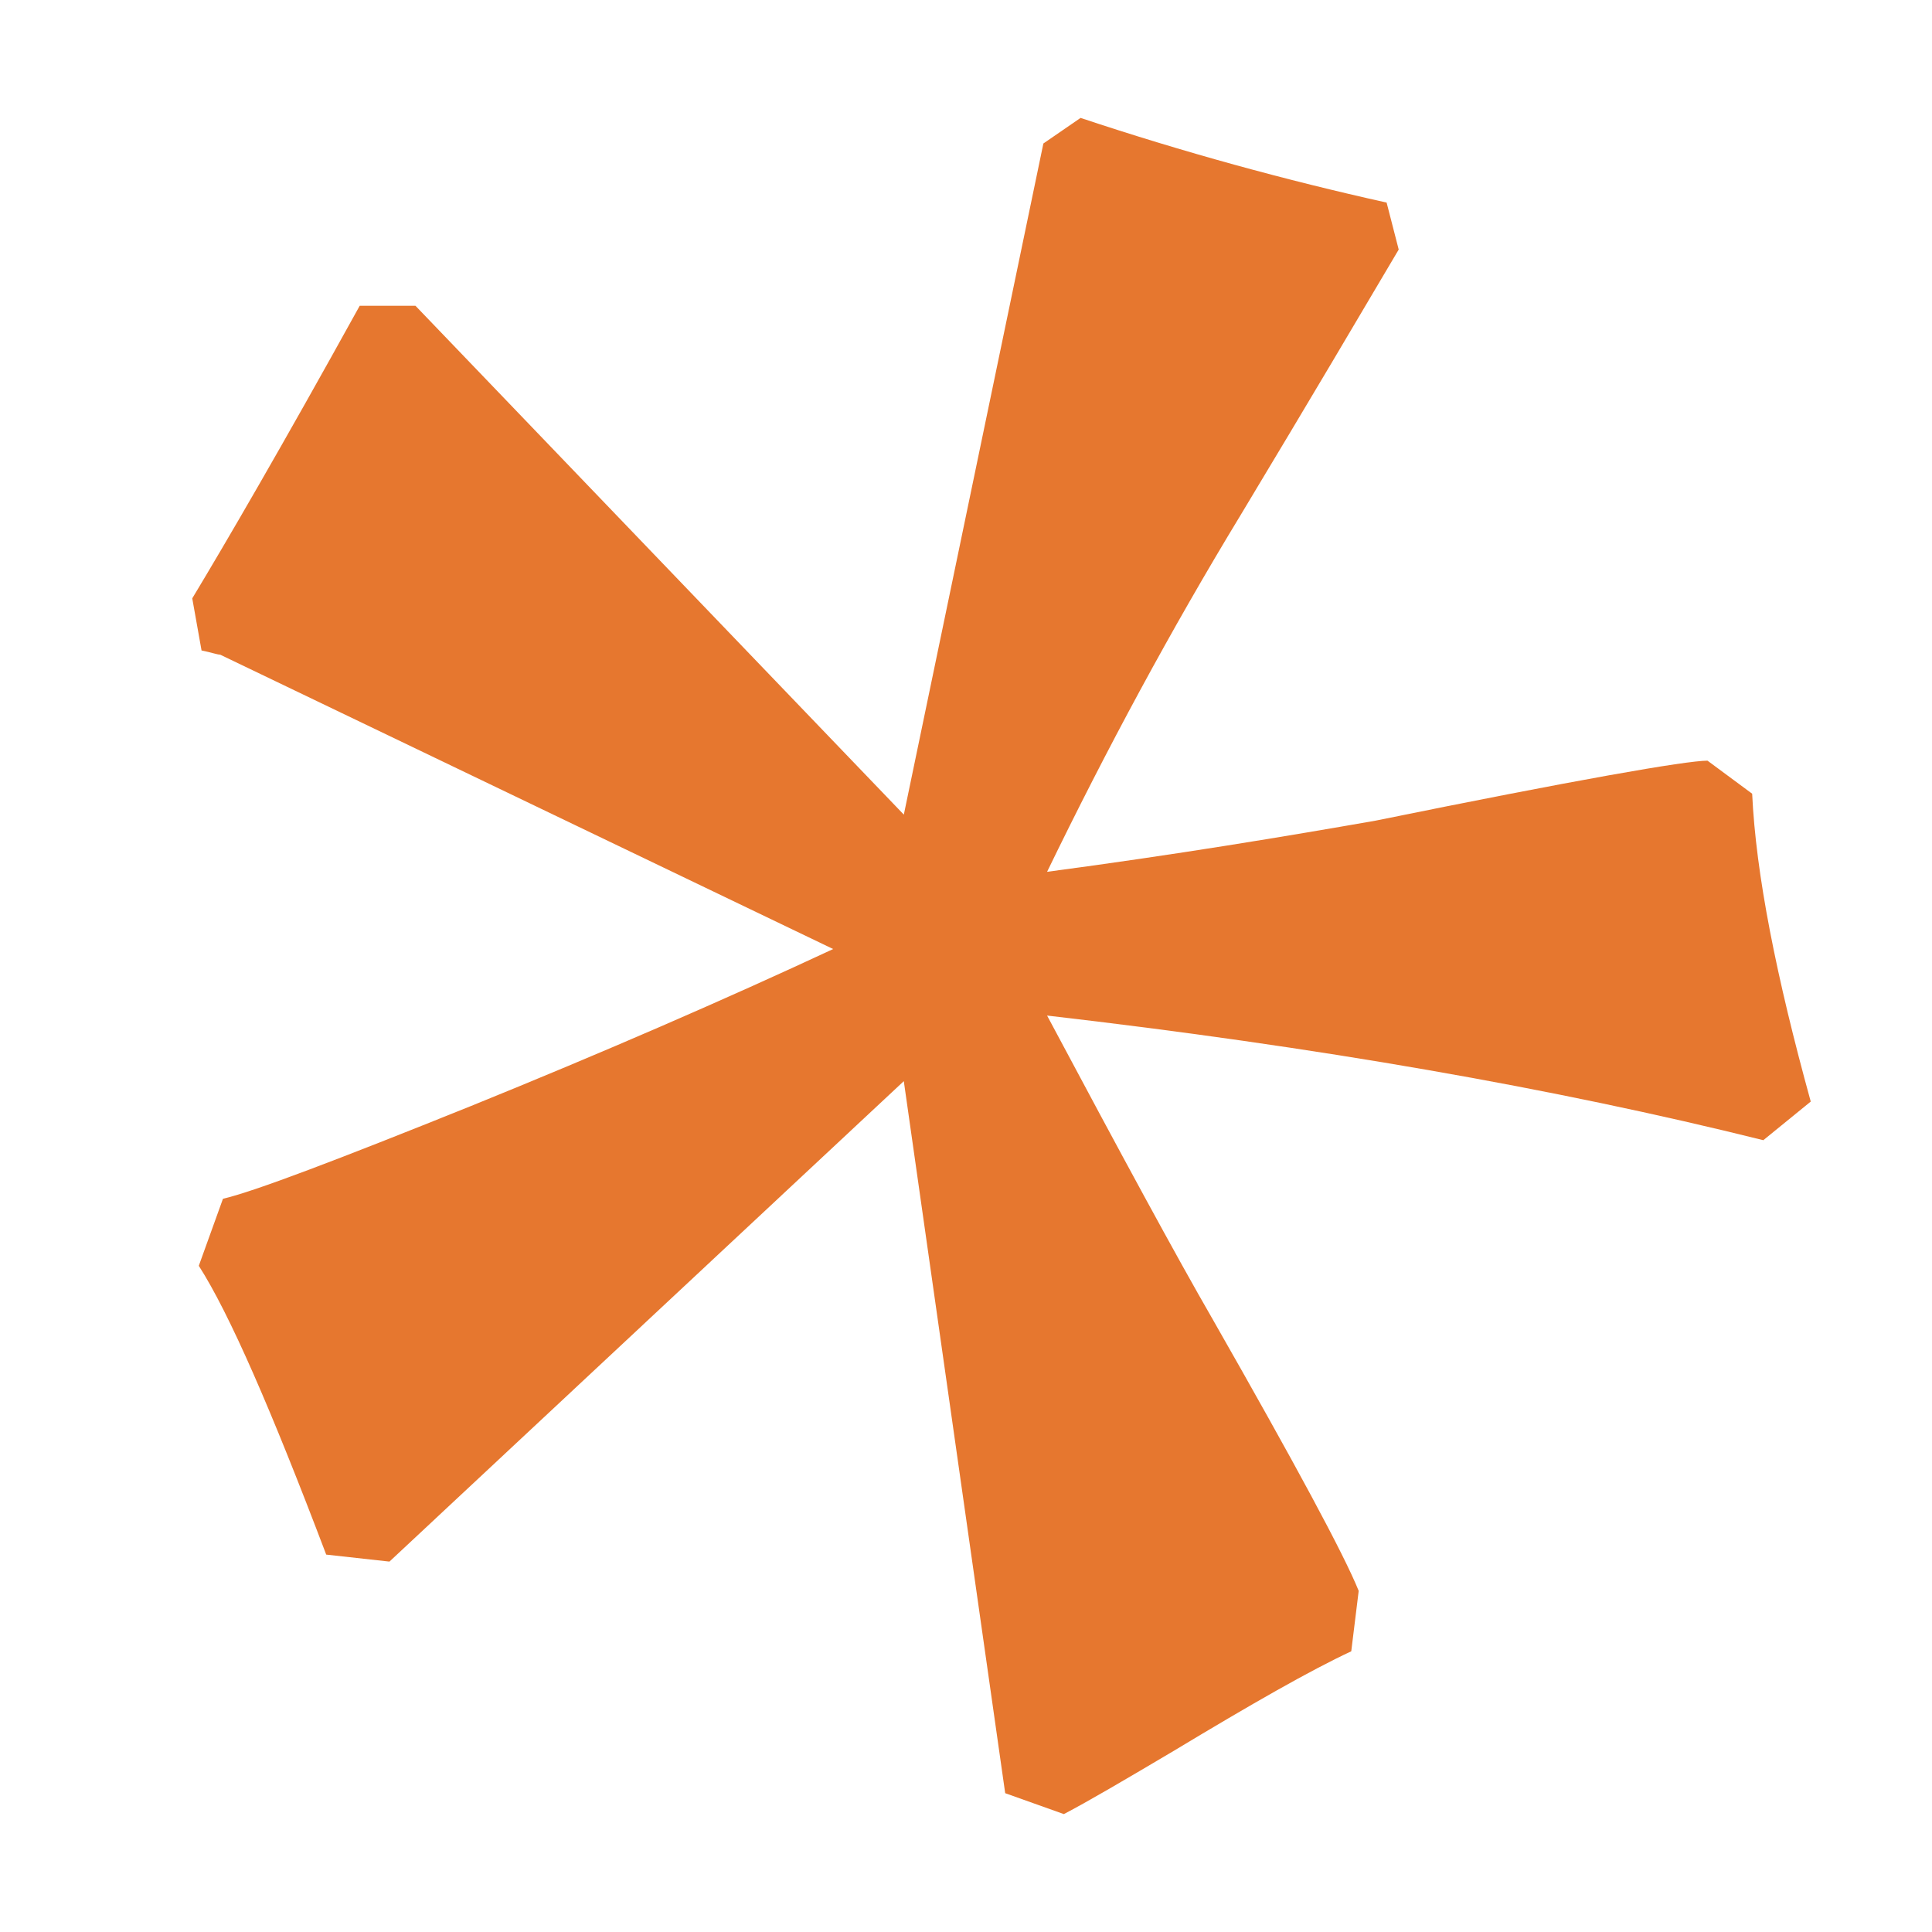 <?xml version="1.0" encoding="UTF-8"?>
<svg id="Layer_1" data-name="Layer 1" xmlns="http://www.w3.org/2000/svg" viewBox="0 0 1000 1000">
  <defs>
    <style>
      .cls-1 {
        fill: #e6772f;
        stroke-width: 0px;
      }
    </style>
  </defs>
  <path class="cls-1" d="M168.84,804.65c-28.4-74.86-50.06-124.68-65.94-149.48l12.5-34.68c16.39-3.85,58.74-19.97,128.09-47.9,68.85-27.93,131.44-55.12,187.76-81.37L113.96,338.85c-1.45,0-4.81-1.21-9.64-2.17l-4.81-26.97c16.86-27.93,46.22-78.24,86.67-151.43h28.87l252.77,263.37,72.23-347.38,19.25-13.24c53.44,17.82,106.42,32.27,158.41,43.83l6.26,24.31c-18.78,31.77-45.75,77.5-81.84,137.45-36.11,59.46-69.34,121.08-100.16,184.63,66.93-8.9,123.25-18.29,169.97-26.47,103.98-21.17,160.8-31.06,171.86-31.06l23.12,17.11c1.92,41.64,12.52,94.83,30.32,159.34l-24.55,19.99c-108.32-26.97-231.1-48.39-370.72-64.51,38.53,72.23,66.93,124.68,85.71,157.2,42.84,75.11,67.89,121.55,75.58,140.58l-3.85,31.28c-21.2,9.88-51.52,27.21-91.48,51.3-26.01,15.41-45.26,26.72-57.29,32.96l-30.35-10.82-52.48-368.55-266.23,248.68-32.76-3.62Z"/>
</svg>